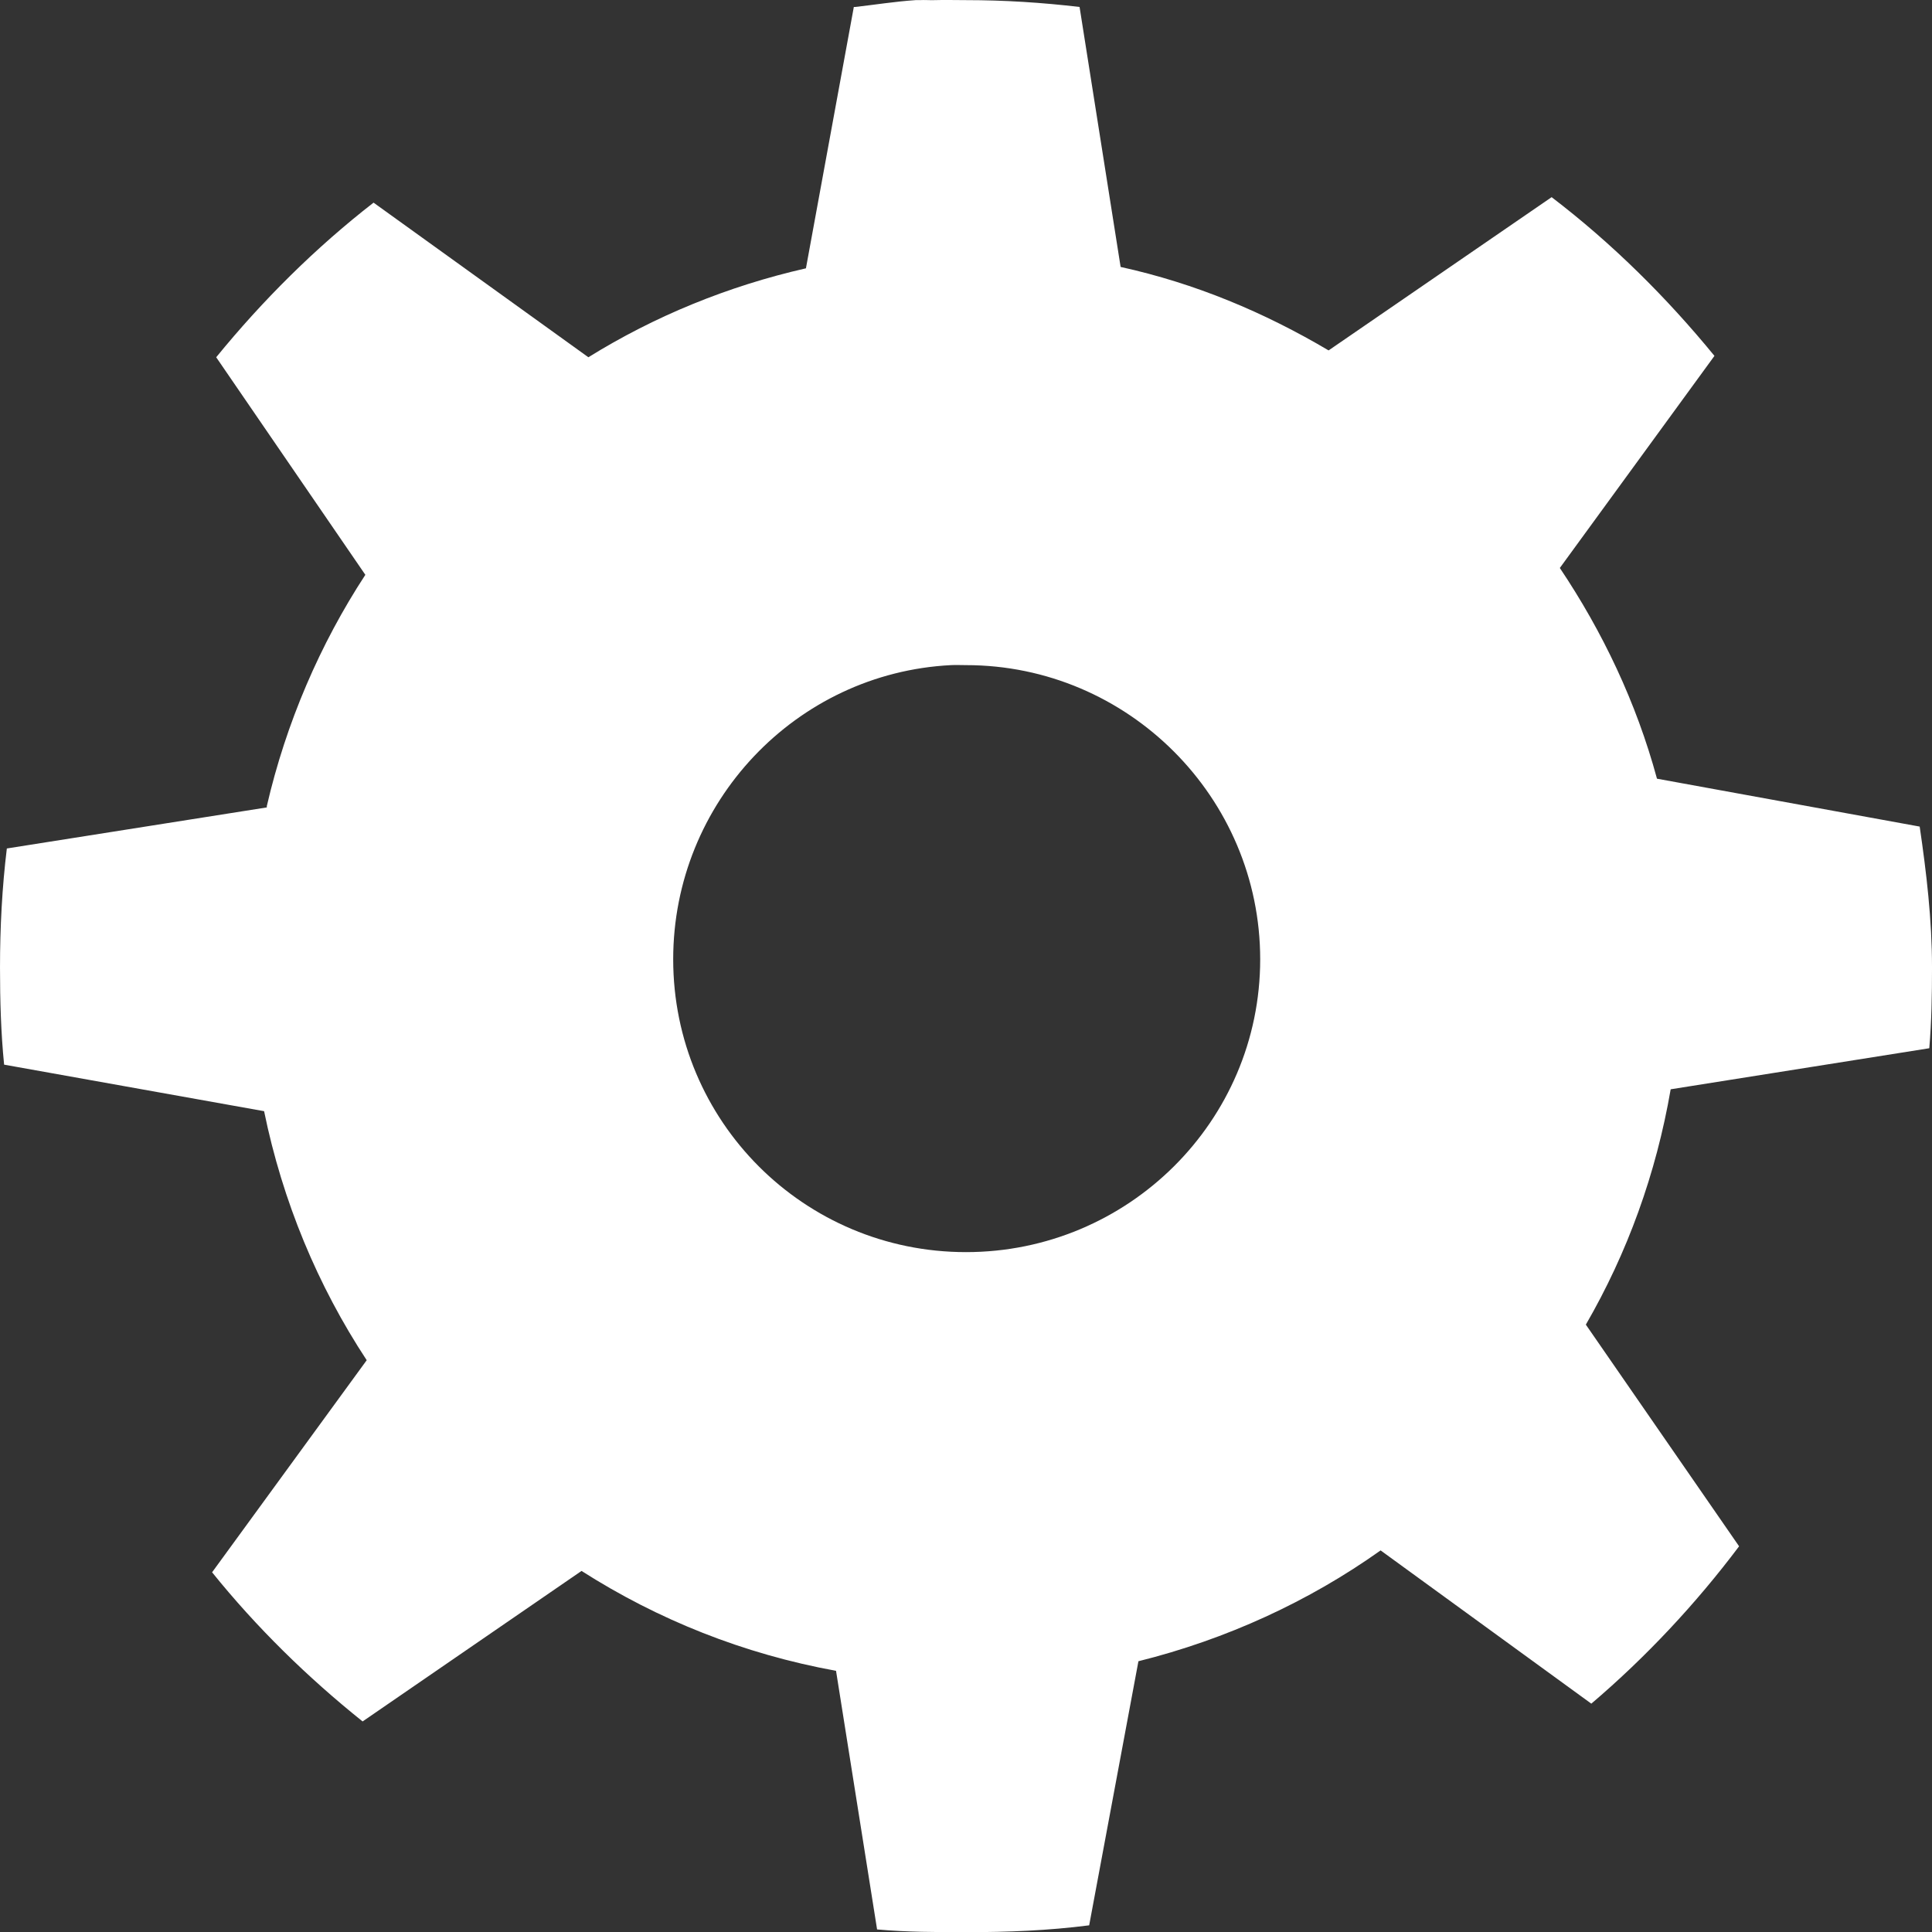<svg height="151.457" viewBox="0 0 151.445 151.457" width="151.445" xmlns="http://www.w3.org/2000/svg"><rect x="0" y="0" width="151.445" height="151.457" fill="#333333" stroke="none"/><path d="m336.775 565.512c-1.597.109-3.15.357-4.719.536h-.106l-3.754 20.486c-6.119 1.393-11.875 3.758-17.054 6.972l-16.839-12.12c-4.552 3.534-8.695 7.656-12.335 12.12l11.691 17.054c-3.55 5.425-6.219 11.619-7.723 18.126-0.0.031-0.0.102 0 .107l-20.379 3.218c-.372 3.043-.536 6.188-.536 9.331 0 2.572.071 5.109.322 7.615l20.379 3.647c1.449 7.077 4.203 13.686 8.044 19.521l-12.12 16.625c3.471 4.309 7.478 8.233 11.798 11.691l17.161-11.798c5.998 3.826 12.693 6.509 19.95 7.83l3.218 20.272c2.287.208 4.632.214 6.972.214 3.304 0 6.46-.125 9.653-.536l3.861-20.701c6.89-1.715 13.363-4.689 18.984-8.688l16.517 12.013c4.284-3.644 8.201-7.833 11.584-12.335l-12.013-17.376c3.253-5.618 5.507-11.818 6.65-18.448l20.272-3.218c.178-2.115.213-4.167.213-6.328 0-3.756-.437-7.438-.966-11.047l-20.593-3.754c-1.614-5.959-4.262-11.519-7.615-16.518l12.12-16.625c-3.757-4.594-8.042-8.839-12.763-12.442l-17.483 12.013c-5.025-2.972-10.432-5.252-16.303-6.543l-3.218-20.379c-2.929-.345-5.881-.536-8.902-.536-.817 0-1.657-.024-2.467 0-.395.013-.786-.024-1.18 0-.106.007-.216-.007-.323 0zm2.789 52.127c.392-.021.783 0 1.18 0 12.696 0 23.06 10.364 23.06 23.06s-10.364 22.953-23.06 22.953-22.953-10.257-22.953-22.953c0-12.299 9.626-22.444 21.773-23.06z" fill="#fff" stroke-width="3.432" transform="translate(-265.021 -565.501)"/></svg>